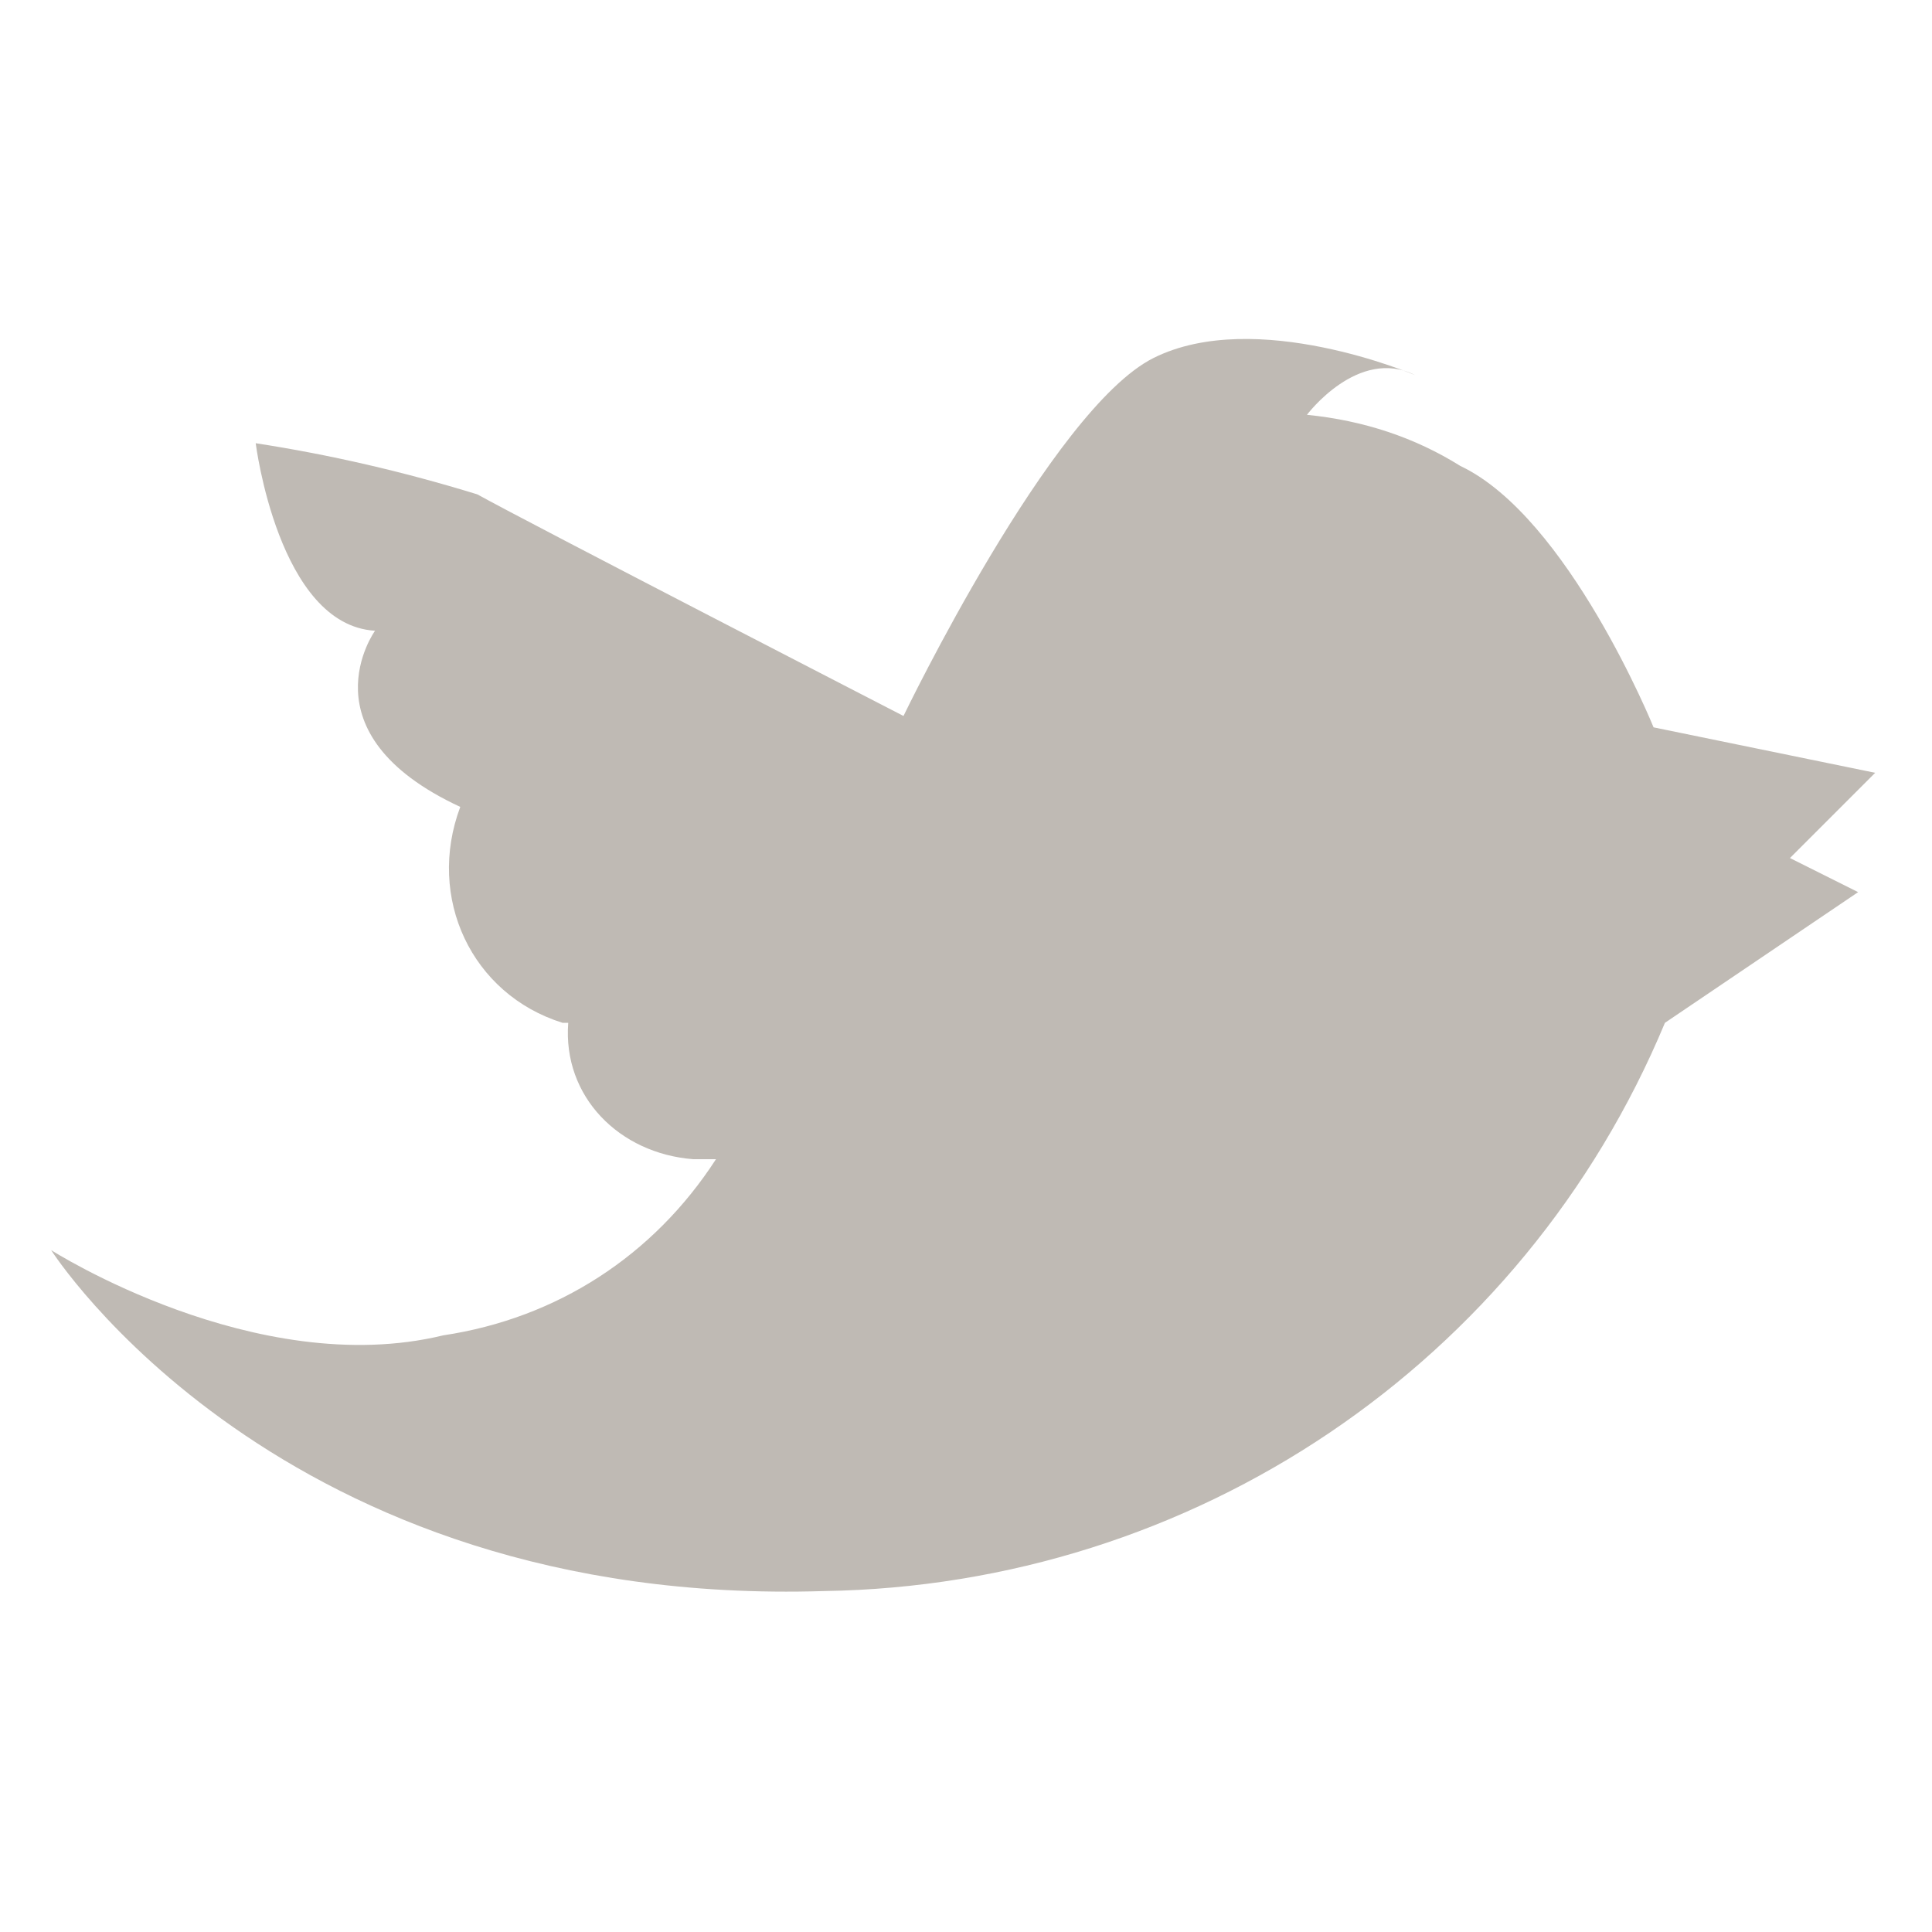 <?xml version="1.0" encoding="utf-8"?>
<!-- Generator: Adobe Illustrator 24.2.0, SVG Export Plug-In . SVG Version: 6.00 Build 0)  -->
<svg version="1.1" id="レイヤー_1" xmlns="http://www.w3.org/2000/svg" xmlns:xlink="http://www.w3.org/1999/xlink" x="0px"
	 y="0px" viewBox="0 0 34 34" style="enable-background:new 0 0 34 34;" xml:space="preserve">
<style type="text/css">
	.st0{fill:#BFBAB4;}
</style>
<g id="レイヤー_2_1_">
	<g id="レイヤー_1-2">
		<path class="st0" d="M0.9,22c0,0,4,6.3,13.6,6c6.5-0.1,12.3-4,14.8-10l3.4-2.3l-1.2-0.6l1.5-1.5l-3.9-0.8c0,0-1.5-3.7-3.4-4.6
			C24.9,7.7,24,7.4,23,7.3c0,0,0.9-1.2,1.9-0.7c0,0-2.8-1.2-4.6-0.3s-4.4,6.3-4.4,6.3S9.3,9.2,8.4,8.7C7.1,8.3,5.8,8,4.5,7.8
			c0,0,0.4,3.2,2.1,3.3c0,0-1.3,1.8,1.5,3.1c-0.6,1.6,0.2,3.3,1.8,3.8H10c-0.1,1.3,0.9,2.3,2.2,2.4c0.1,0,0.3,0,0.4,0
			c-1.1,1.7-2.8,2.8-4.8,3.1C4.5,24.3,0.9,22,0.9,22z"/>
	</g>
</g>
</svg>
